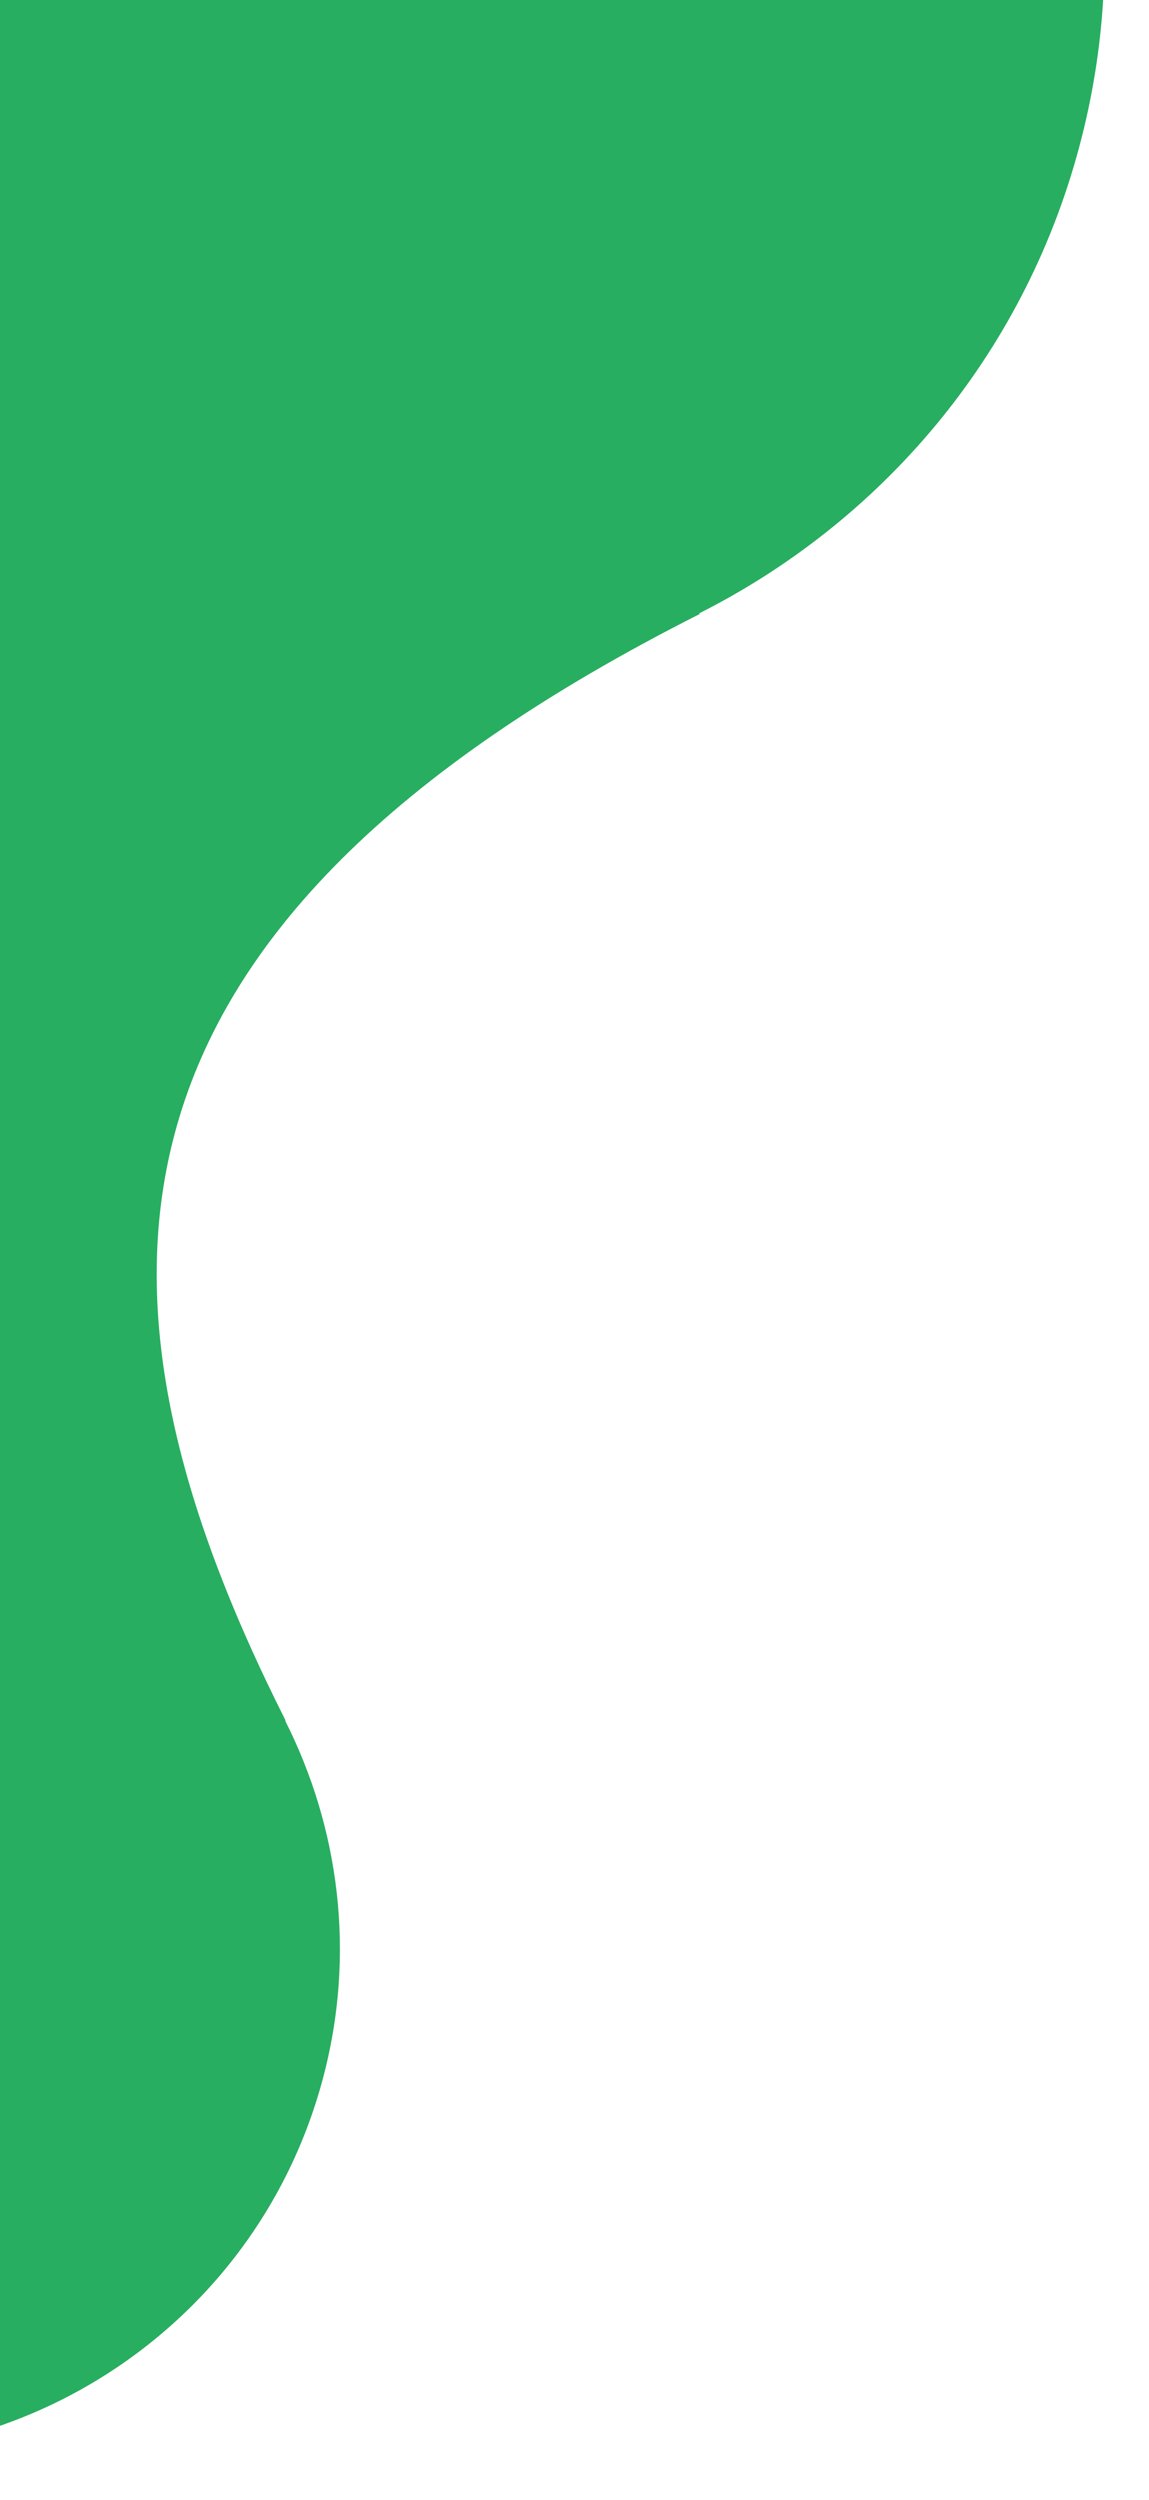 <svg width="23" height="50" viewBox="0 0 23 50" fill="none" xmlns="http://www.w3.org/2000/svg">
<path d="M6.461 41.583C7.13 39.084 6.791 36.554 5.707 34.413L5.719 34.416C1.387 25.831 1.491 18.595 14.014 12.277L13.989 12.271C17.608 10.449 20.475 7.163 21.604 2.937C23.707 -4.924 19.045 -12.999 11.187 -15.108C3.33 -17.213 -4.749 -12.549 -6.858 -4.69C-7.989 -0.467 -7.155 3.811 -4.93 7.201L-4.955 7.195C2.74 18.933 -0.784 25.25 -8.832 30.52L-8.82 30.524C-10.829 31.836 -12.388 33.858 -13.057 36.356C-14.501 41.745 -11.303 47.284 -5.915 48.728C-0.522 50.169 5.017 46.971 6.461 41.583Z" fill="#27AE60"/>
</svg>

